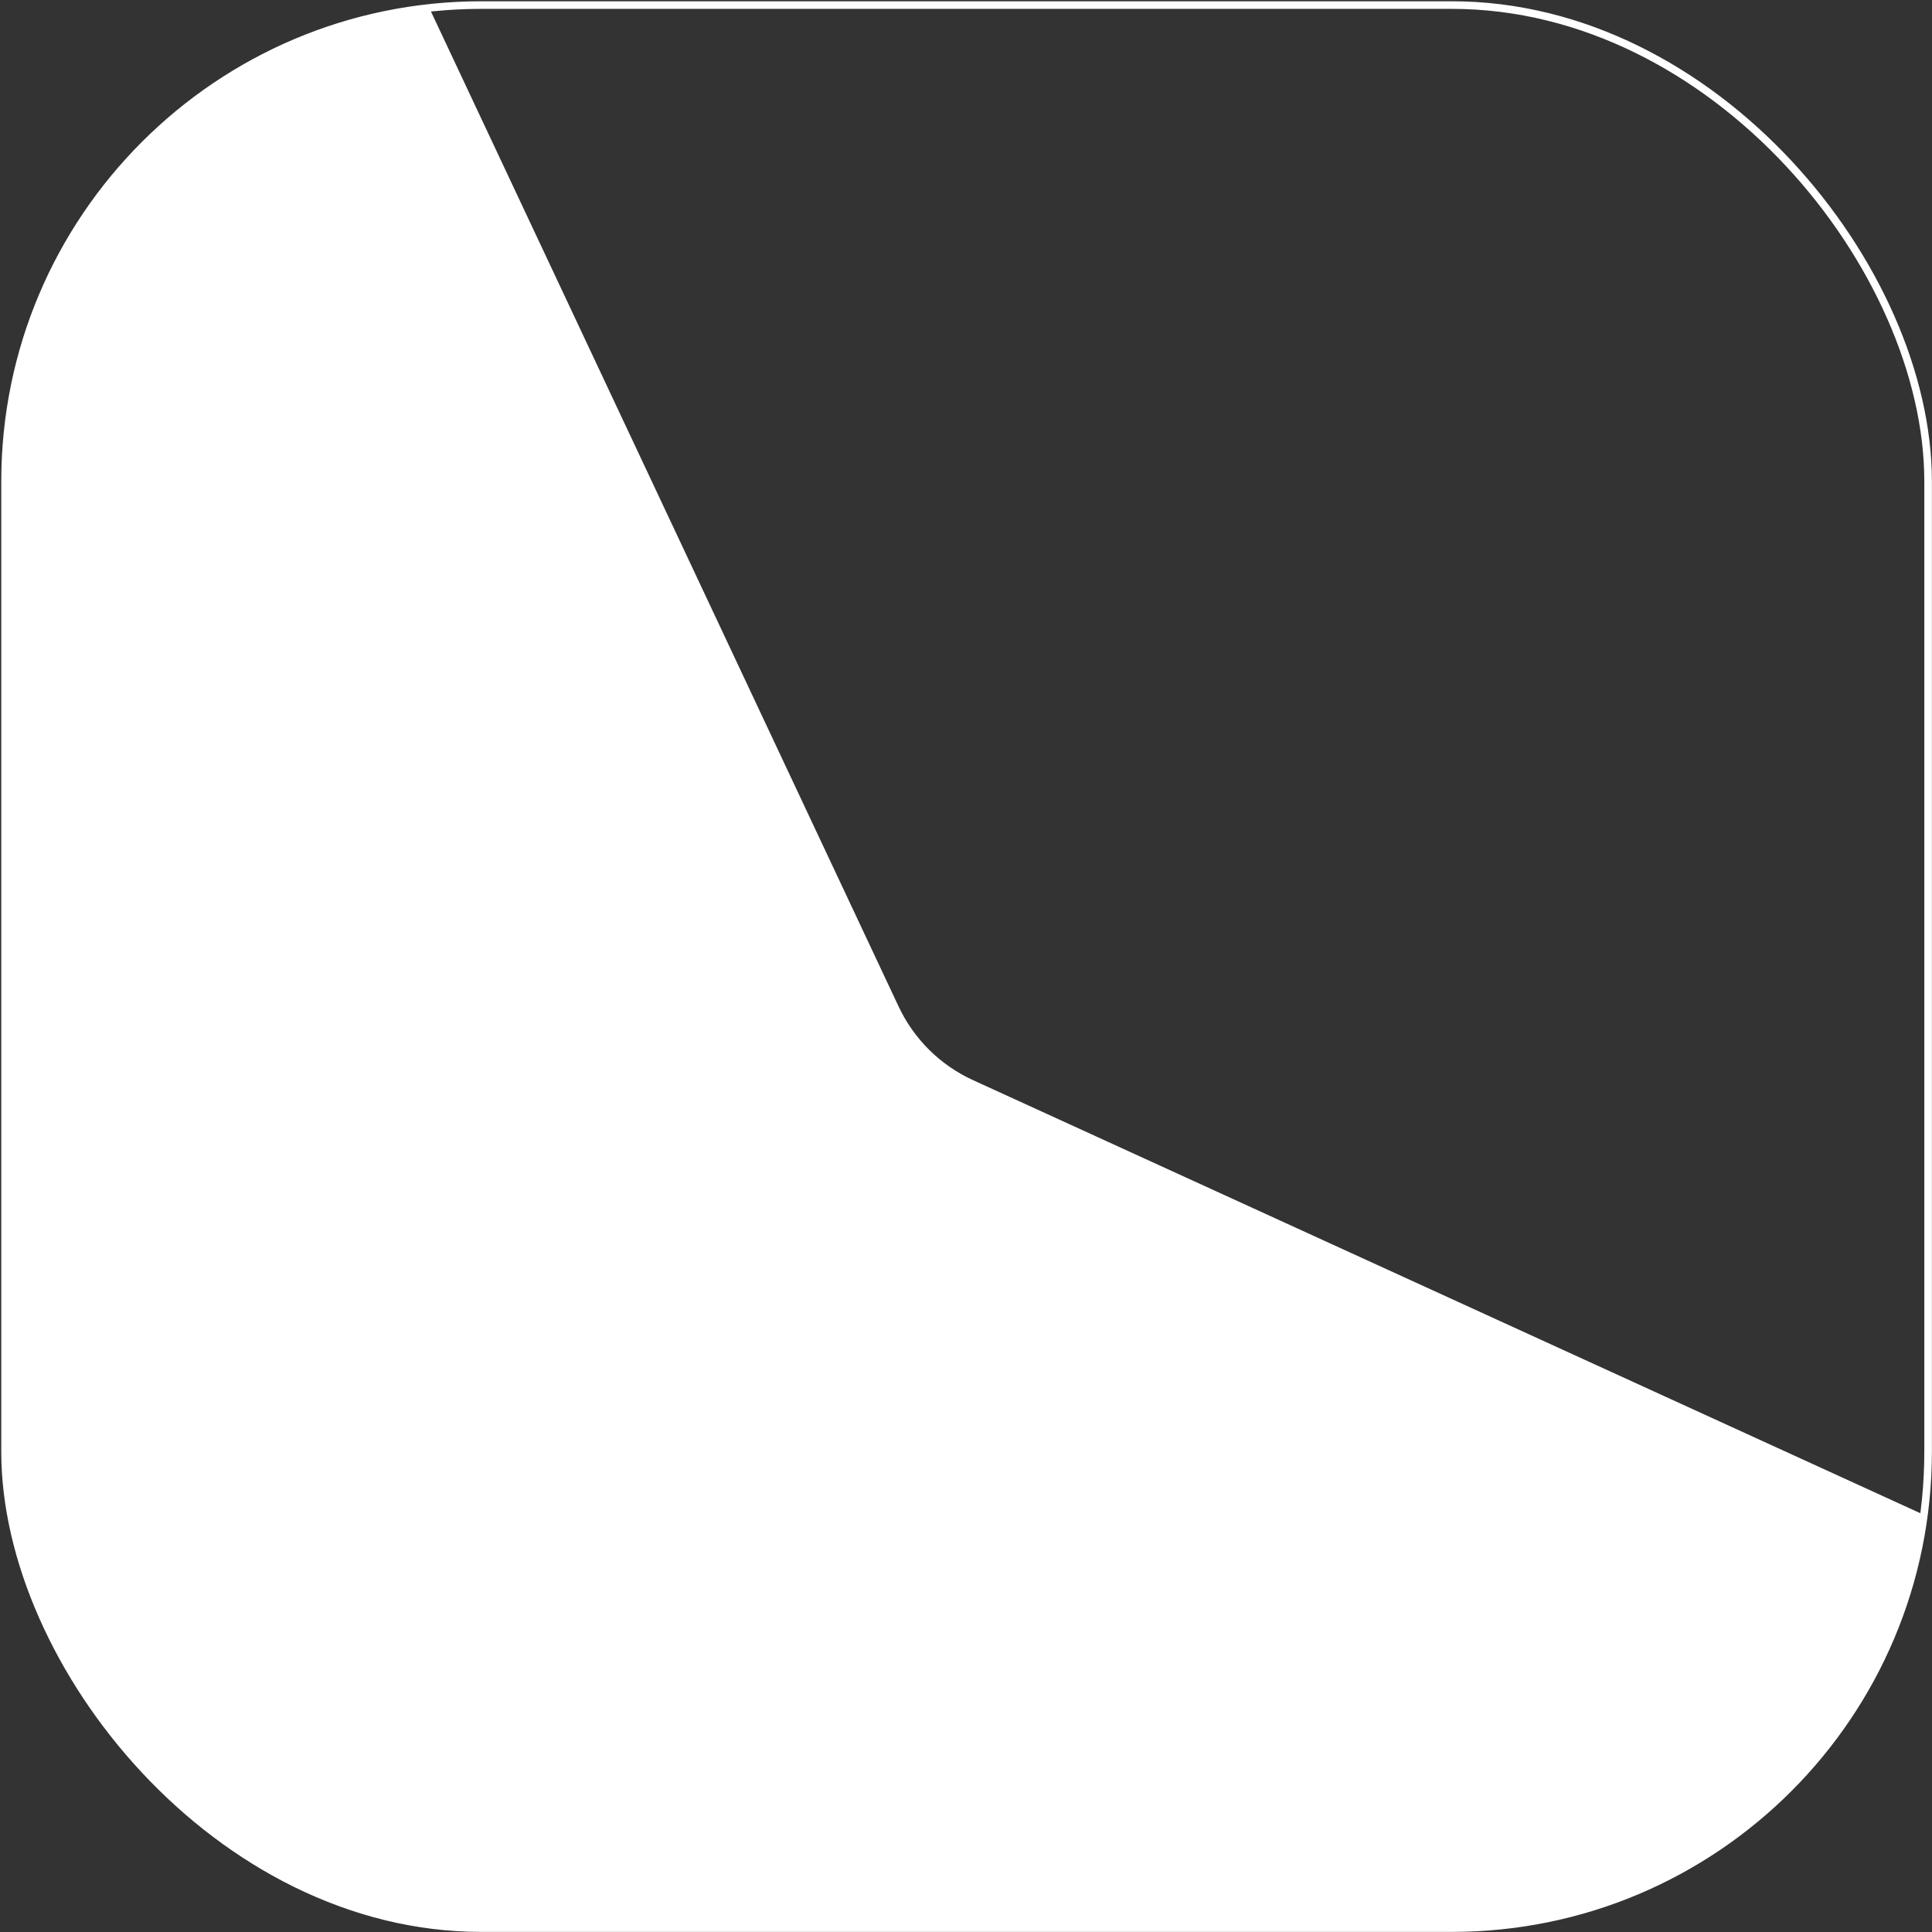 <?xml version="1.0" encoding="UTF-8"?> <svg xmlns="http://www.w3.org/2000/svg" width="763" height="763" viewBox="0 0 763 763" fill="none"><rect x="0" y="0" width="763" height="763" fill="#333333" stroke="none"/> <rect x="2" y="2" width="759.462" height="759.462" rx="188.133" stroke="white" stroke-width="3"></rect> <mask id="mask0_321_2" style="mask-type:alpha" maskUnits="userSpaceOnUse" x="2" y="2" width="760" height="760"> <rect x="2" y="2" width="759.462" height="759.462" rx="188.133" fill="#BBBBBB"></rect> </mask> <g mask="url(#mask0_321_2)"> <path fill-rule="evenodd" clip-rule="evenodd" d="M384.252 426.569C371.338 420.666 360.937 410.374 354.897 397.523L90.301 -165.437C63.032 -223.455 -24 -204.022 -24 -139.915V756.604C-24 767.57 -15.11 776.46 -4.144 776.46H-3.601C7.066 776.46 15.713 785.107 15.713 795.774V795.774C15.713 806.44 24.36 815.087 35.026 815.087L958.545 815.087C1023 815.087 1042.11 727.318 983.491 700.519L384.252 426.569Z" fill="white"></path> </g> </svg> 